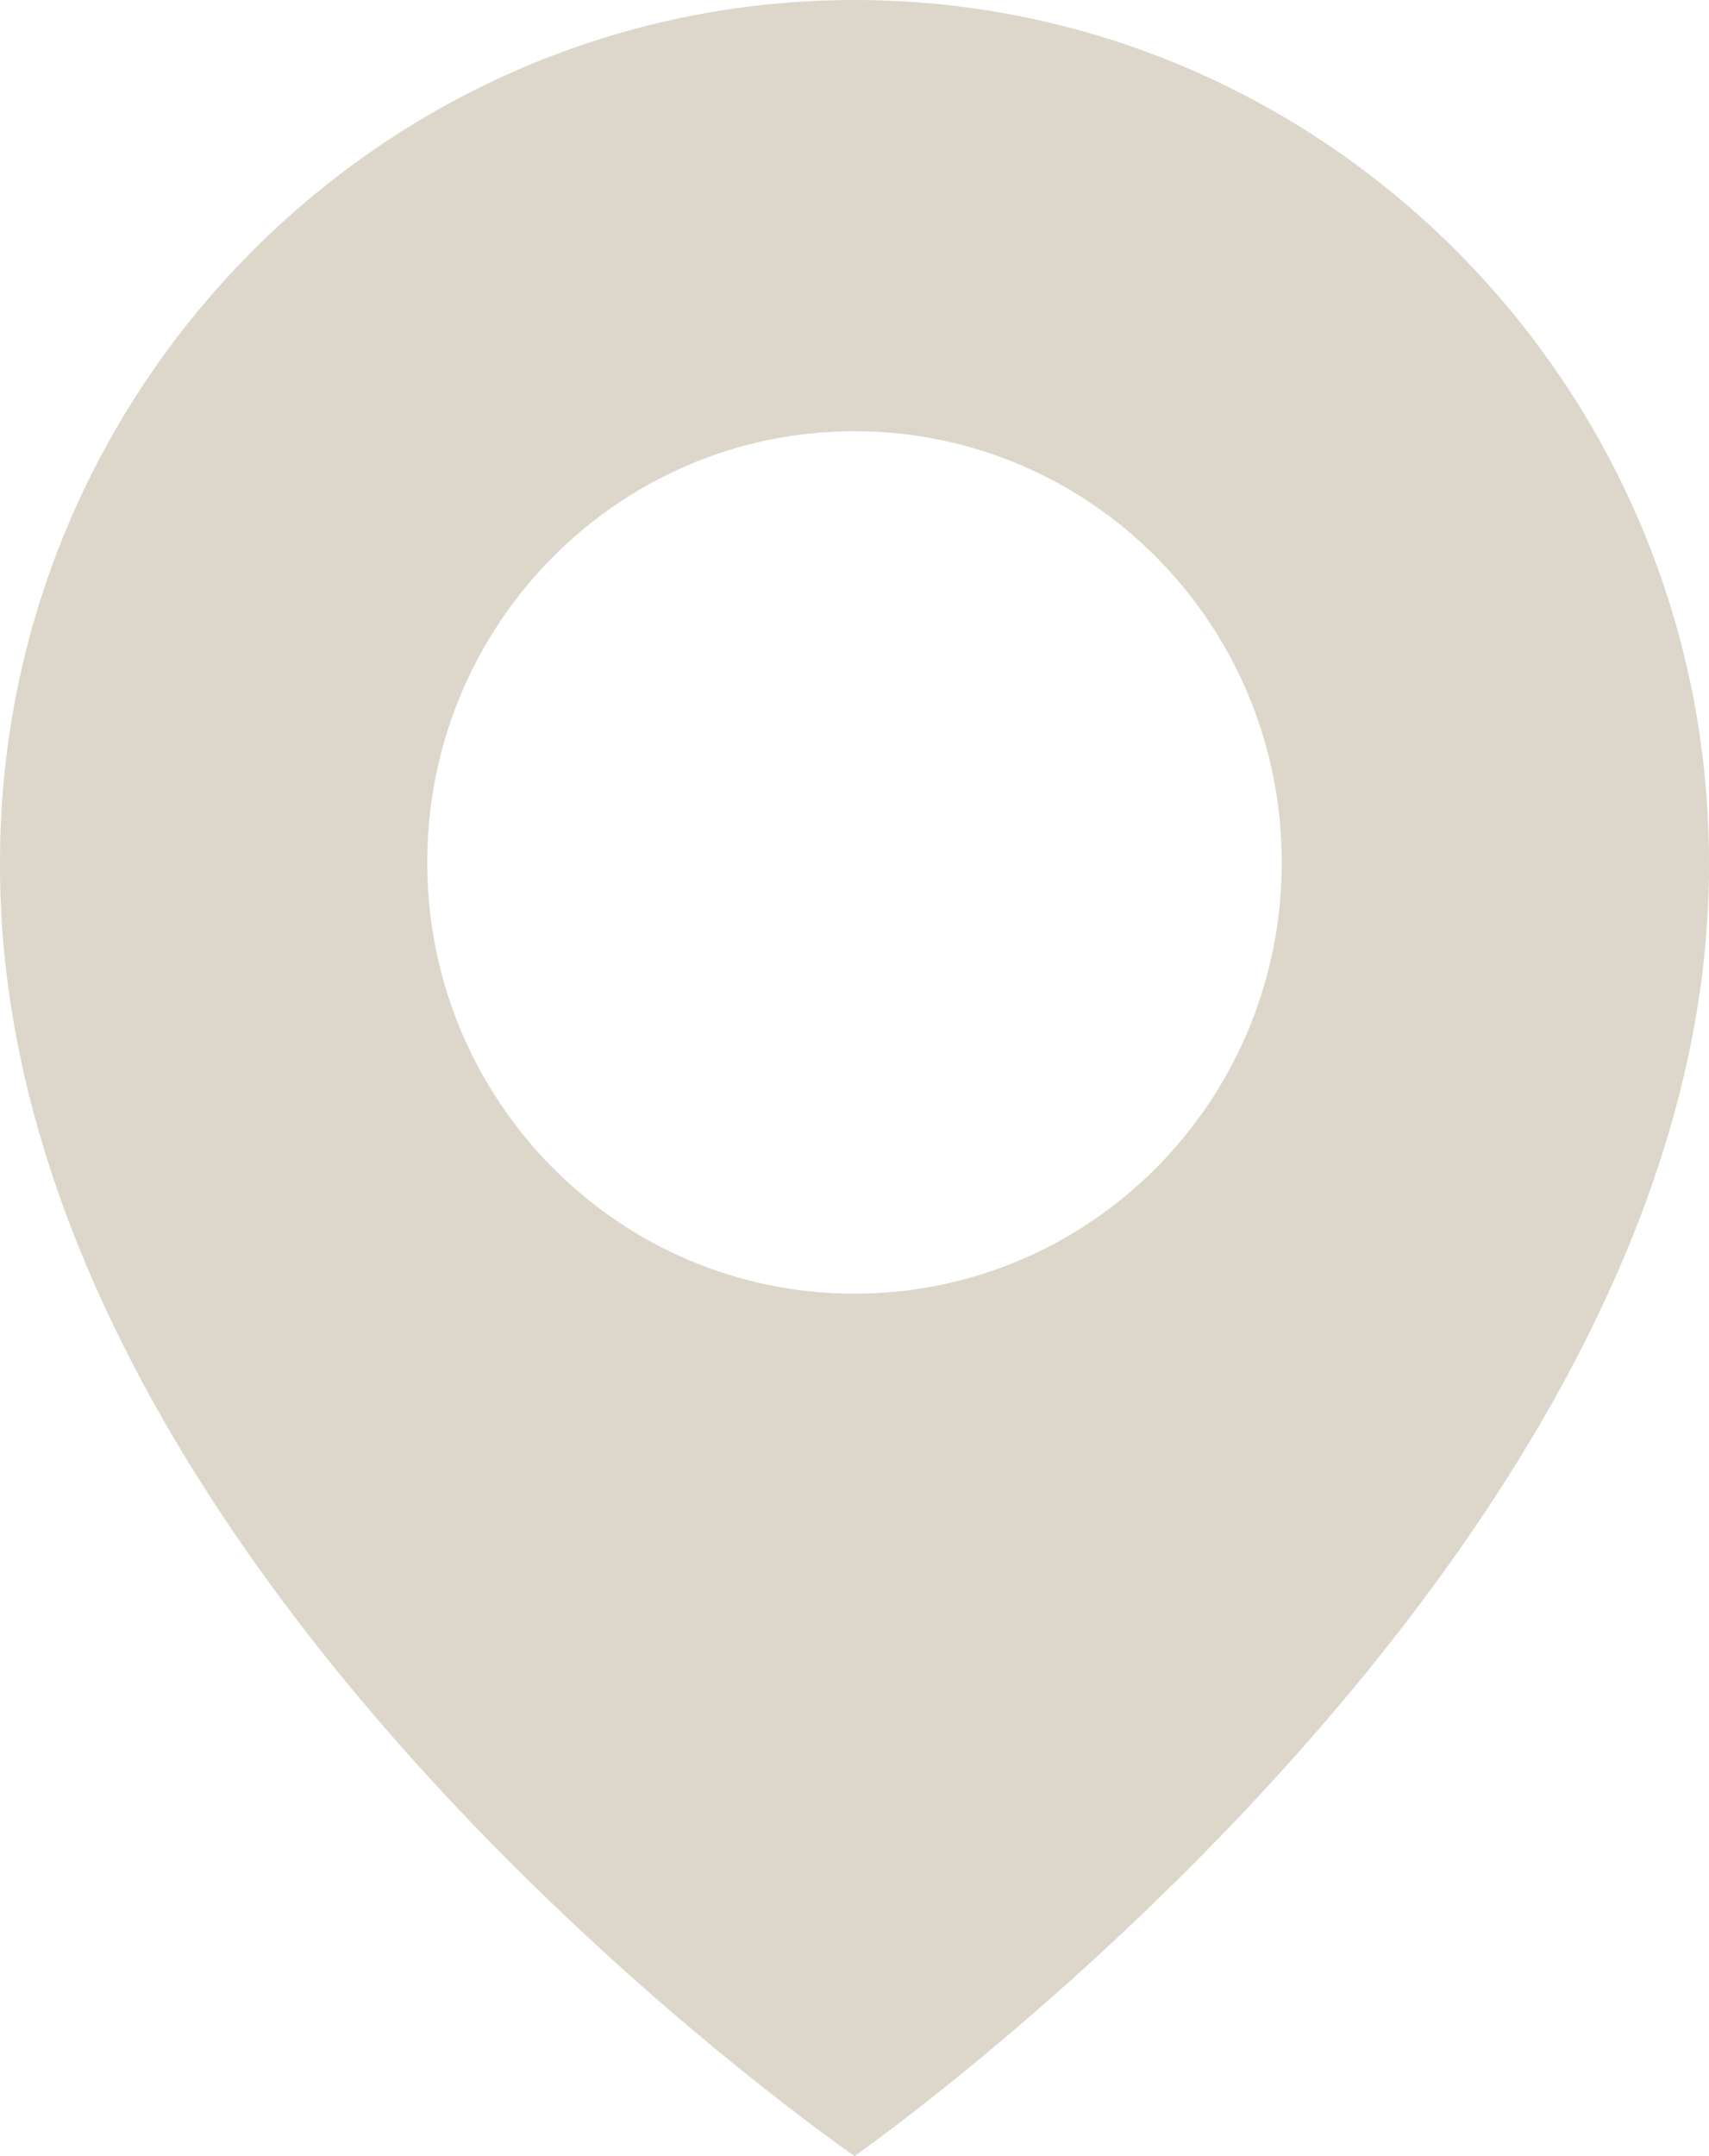 <svg width="23" height="29" viewBox="0 0 23 29" fill="none" xmlns="http://www.w3.org/2000/svg">
<path d="M11.5 0C5.159 0 0 5.204 0 11.593C-0.042 20.938 11.063 28.687 11.5 29C11.5 29 23.042 20.938 23 11.6C23 5.204 17.841 0 11.5 0ZM11.5 17.4C8.323 17.4 5.75 14.805 5.75 11.6C5.75 8.396 8.323 5.8 11.5 5.8C14.677 5.8 17.25 8.396 17.25 11.6C17.25 14.805 14.677 17.4 11.5 17.4Z" fill="#DDD7CB"/>
</svg>

